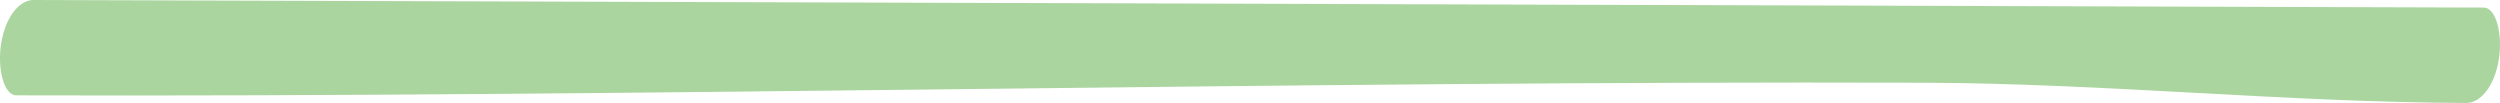 <svg xmlns="http://www.w3.org/2000/svg" width="170" height="7" viewBox="0 0 170 7" fill="none"><g clip-path="url(#clip0_1094_206)"><path d="M1.123 6.484C44.427 6.617 87.501 5.491 130.806 5.625C143.039 5.663 155.5 6.962 167.733 7C168.627 7.002 169.62 5.935 169.924 4.021C170.182 2.401 169.771 0.518 168.877 0.515C125.573 0.382 82.269 0.247 38.965 0.113C26.733 0.076 14.5 0.037 2.267 6.06959e-06C1.373 -0.003 0.38 1.064 0.076 2.978C-0.182 4.598 0.228 6.481 1.123 6.484Z" fill="#AAD59F"></path></g><defs><clipPath id="clip0_1094_206"><rect width="170" height="7" fill="white"></rect></clipPath></defs></svg>
